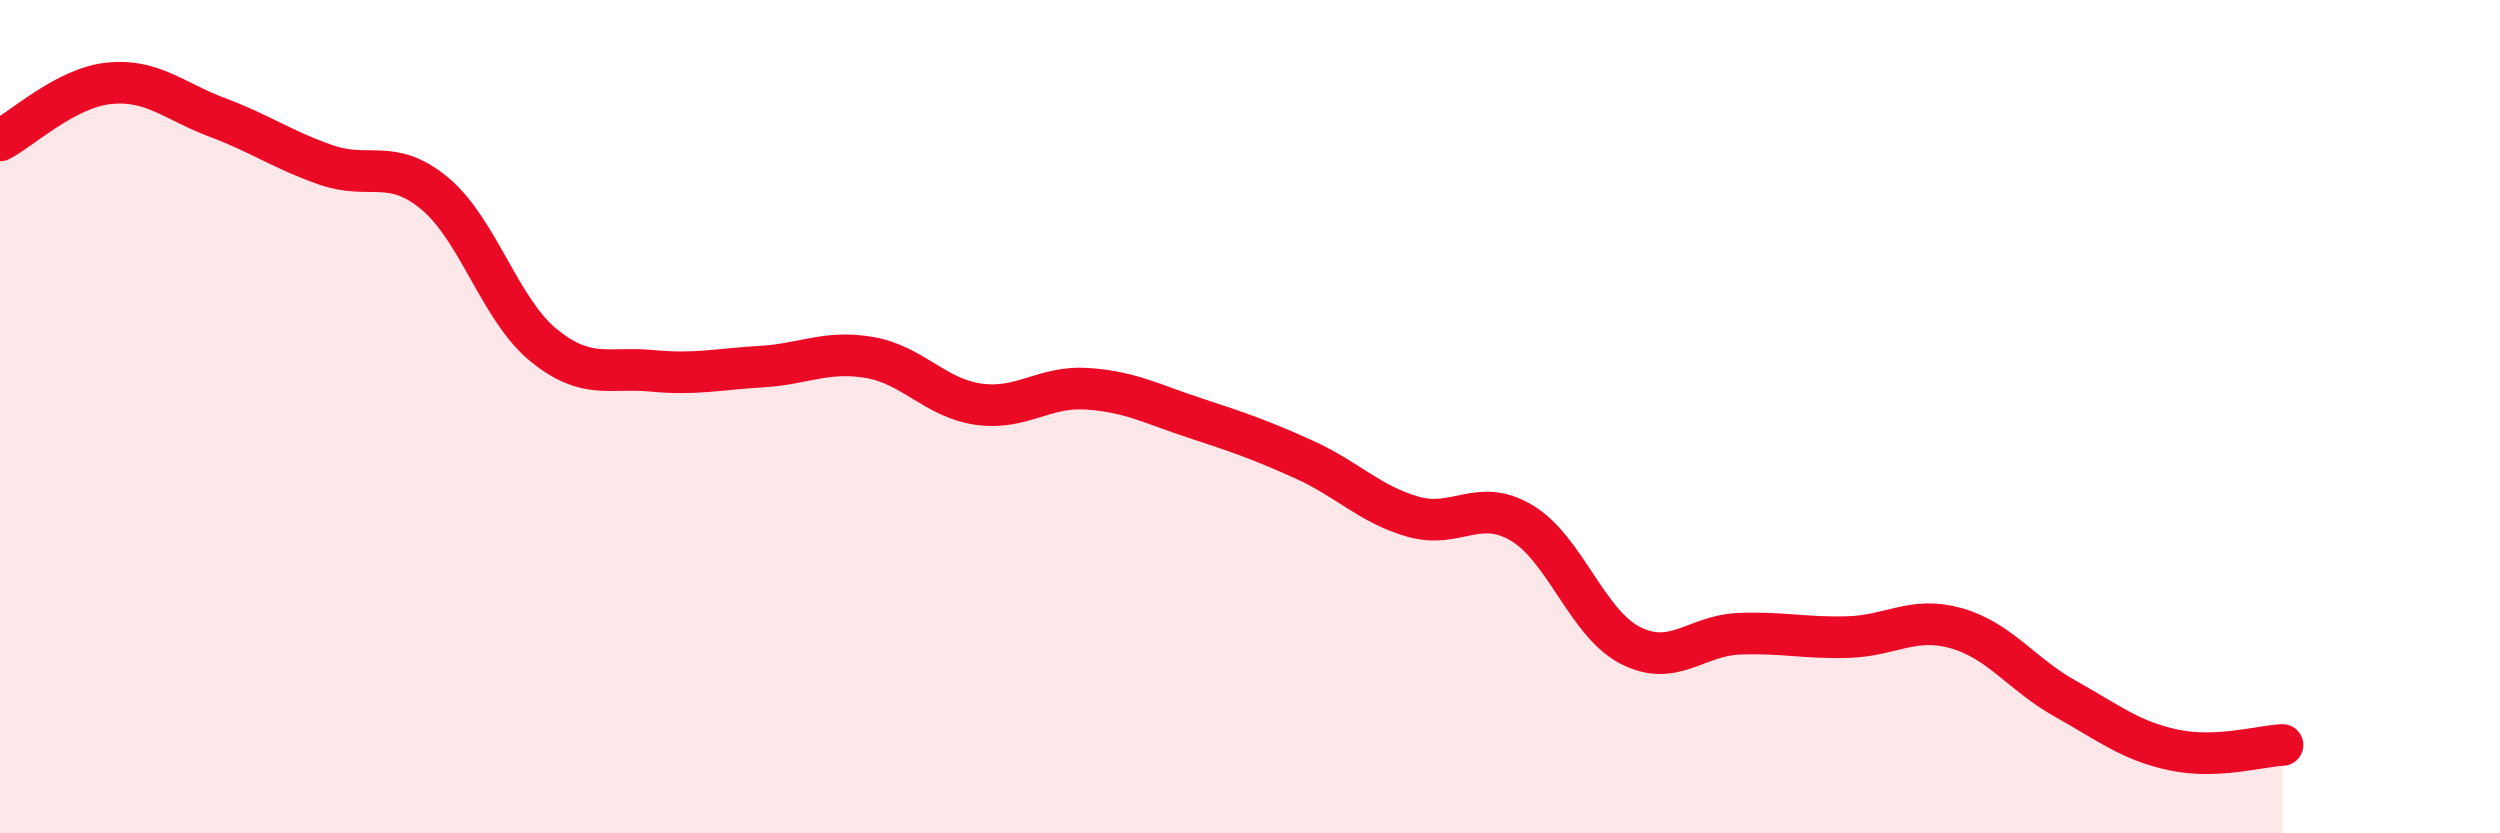 
    <svg width="60" height="20" viewBox="0 0 60 20" xmlns="http://www.w3.org/2000/svg">
      <path
        d="M 0,3.37 C 0.52,3.1 1.57,2.11 2.61,2 C 3.65,1.89 4.18,2.43 5.22,2.82 C 6.26,3.21 6.79,3.6 7.83,3.96 C 8.87,4.32 9.39,3.78 10.43,4.64 C 11.47,5.5 12,7.43 13.04,8.28 C 14.08,9.13 14.61,8.8 15.65,8.9 C 16.69,9 17.22,8.86 18.26,8.8 C 19.3,8.74 19.83,8.4 20.87,8.58 C 21.91,8.76 22.44,9.55 23.48,9.7 C 24.52,9.85 25.05,9.26 26.09,9.33 C 27.13,9.4 27.66,9.7 28.7,10.04 C 29.74,10.38 30.26,10.56 31.3,11.03 C 32.34,11.5 32.87,12.1 33.91,12.4 C 34.95,12.7 35.48,11.93 36.52,12.55 C 37.56,13.17 38.09,14.96 39.13,15.49 C 40.17,16.02 40.7,15.25 41.74,15.21 C 42.78,15.17 43.31,15.32 44.35,15.29 C 45.39,15.26 45.92,14.78 46.96,15.08 C 48,15.38 48.53,16.19 49.57,16.77 C 50.61,17.35 51.13,17.78 52.17,18 C 53.21,18.22 54.26,17.9 54.78,17.88L54.78 20L0 20Z"
        fill="#EB0A25"
        opacity="0.1"
        stroke-linecap="round"
        stroke-linejoin="round"
      />
      <path
        d="M 0,3.37 C 0.52,3.1 1.57,2.11 2.61,2 C 3.65,1.89 4.18,2.43 5.22,2.82 C 6.26,3.21 6.79,3.6 7.83,3.96 C 8.87,4.32 9.39,3.78 10.43,4.64 C 11.47,5.5 12,7.43 13.04,8.28 C 14.08,9.13 14.61,8.8 15.65,8.9 C 16.69,9 17.22,8.86 18.26,8.8 C 19.3,8.74 19.83,8.4 20.87,8.58 C 21.91,8.76 22.44,9.55 23.48,9.7 C 24.52,9.85 25.05,9.26 26.09,9.33 C 27.13,9.4 27.66,9.7 28.7,10.04 C 29.74,10.38 30.26,10.56 31.3,11.03 C 32.34,11.5 32.87,12.1 33.91,12.4 C 34.95,12.7 35.48,11.93 36.52,12.55 C 37.56,13.17 38.09,14.96 39.13,15.49 C 40.17,16.02 40.7,15.25 41.74,15.21 C 42.78,15.17 43.31,15.32 44.35,15.29 C 45.39,15.26 45.92,14.78 46.96,15.08 C 48,15.38 48.53,16.19 49.57,16.77 C 50.61,17.35 51.13,17.78 52.17,18 C 53.21,18.22 54.26,17.9 54.78,17.88"
        stroke="#EB0A25"
        stroke-width="1"
        fill="none"
        stroke-linecap="round"
        stroke-linejoin="round"
      />
    </svg>
  